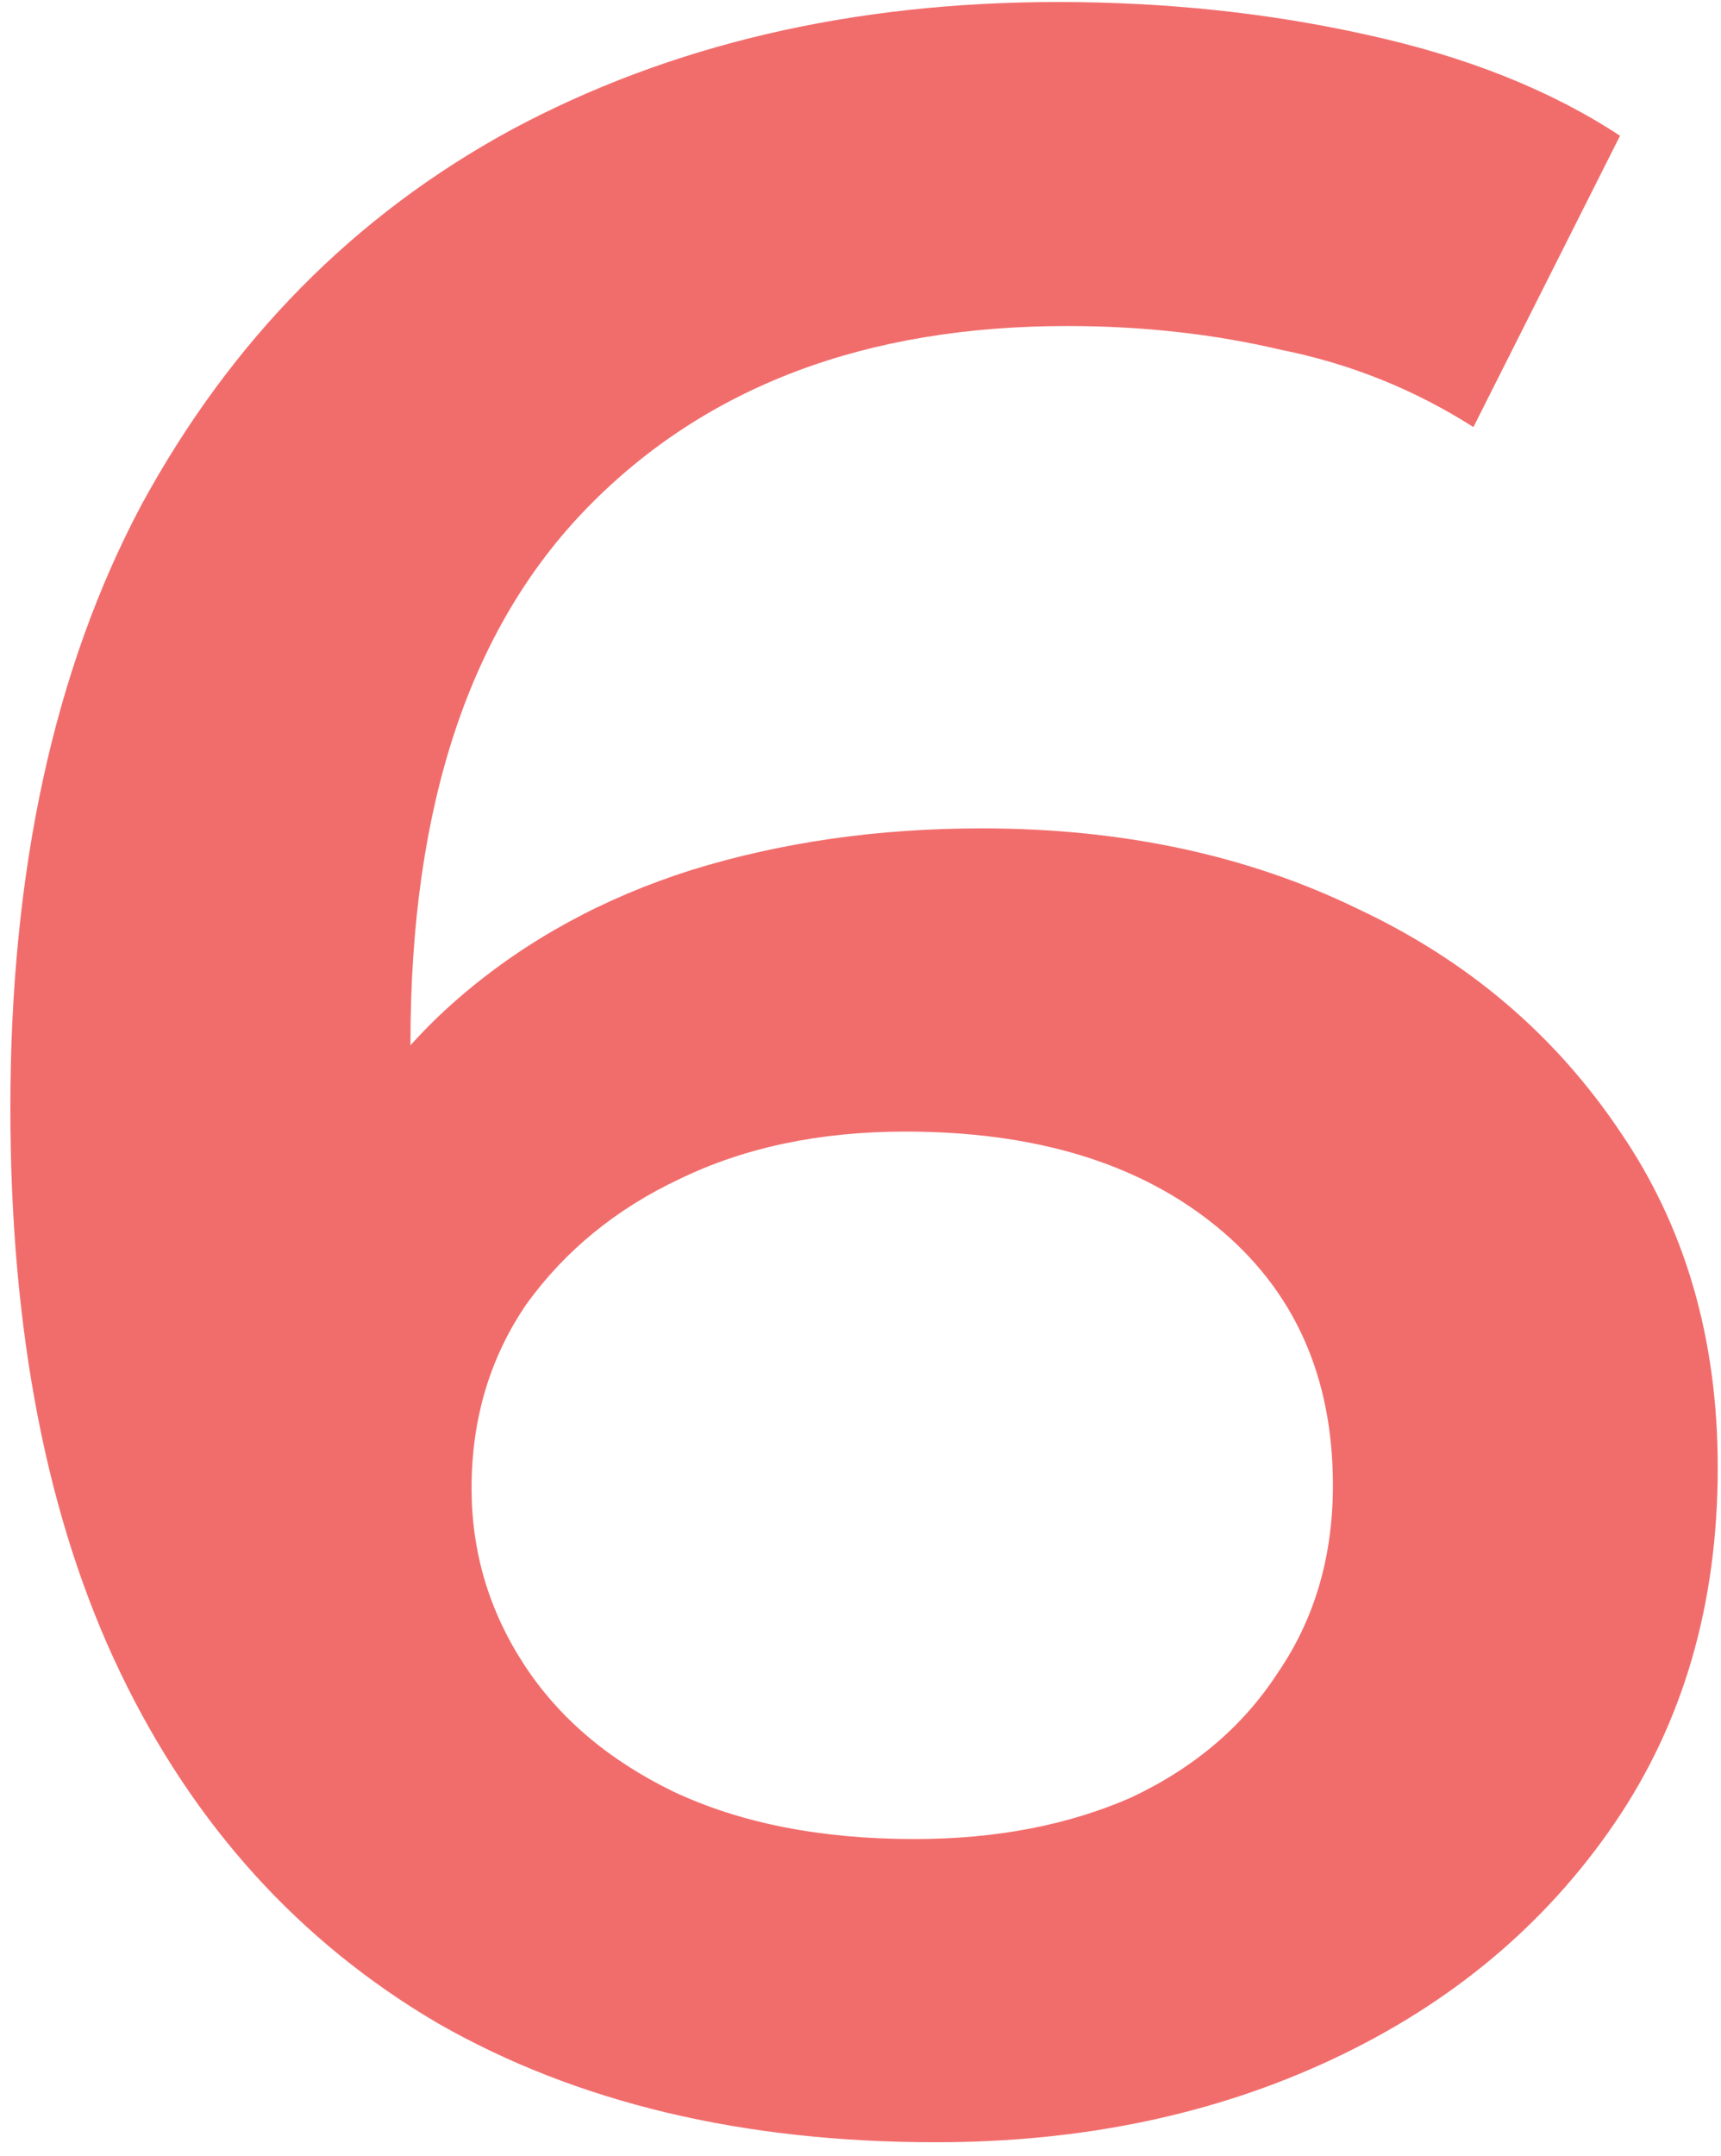 <?xml version="1.0" encoding="UTF-8"?> <svg xmlns="http://www.w3.org/2000/svg" width="111" height="139" viewBox="0 0 111 139" fill="none"> <path d="M60.359 138.13C47.882 138.13 37.179 135.574 28.248 130.463C19.317 125.224 12.488 117.686 7.76 107.847C3.032 98.008 0.668 85.869 0.668 71.43C0.668 56.097 3.492 43.127 9.139 32.522C14.918 21.916 22.863 13.866 32.976 8.372C43.22 2.877 54.974 0.13 68.239 0.13C75.2 0.13 81.832 0.833 88.136 2.238C94.571 3.644 100.022 5.816 104.487 8.755L95.031 27.538C91.222 25.111 87.085 23.449 82.62 22.555C78.286 21.533 73.689 21.022 68.83 21.022C55.828 21.022 45.518 24.919 37.901 32.713C30.284 40.508 26.475 52.008 26.475 67.213C26.475 69.641 26.541 72.516 26.672 75.838C26.803 79.033 27.263 82.291 28.051 85.613L20.171 77.18C22.535 71.941 25.753 67.597 29.824 64.147C34.027 60.569 38.952 57.886 44.599 56.097C50.378 54.308 56.616 53.413 63.314 53.413C72.376 53.413 80.453 55.138 87.545 58.588C94.637 61.911 100.284 66.702 104.487 72.963C108.69 79.097 110.791 86.316 110.791 94.622C110.791 103.438 108.558 111.105 104.093 117.622C99.628 124.138 93.586 129.186 85.969 132.763C78.352 136.341 69.815 138.13 60.359 138.13ZM58.98 118.58C64.233 118.58 68.896 117.686 72.967 115.897C77.038 113.98 80.19 111.297 82.423 107.847C84.787 104.397 85.969 100.372 85.969 95.772C85.969 88.744 83.474 83.186 78.483 79.097C73.492 75.008 66.794 72.963 58.389 72.963C52.873 72.963 48.014 73.986 43.811 76.03C39.74 77.947 36.456 80.63 33.961 84.08C31.597 87.53 30.415 91.491 30.415 95.963C30.415 100.052 31.531 103.822 33.764 107.272C35.997 110.722 39.214 113.469 43.417 115.513C47.751 117.558 52.939 118.58 58.98 118.58Z" fill="#F16D6C"></path> </svg> 